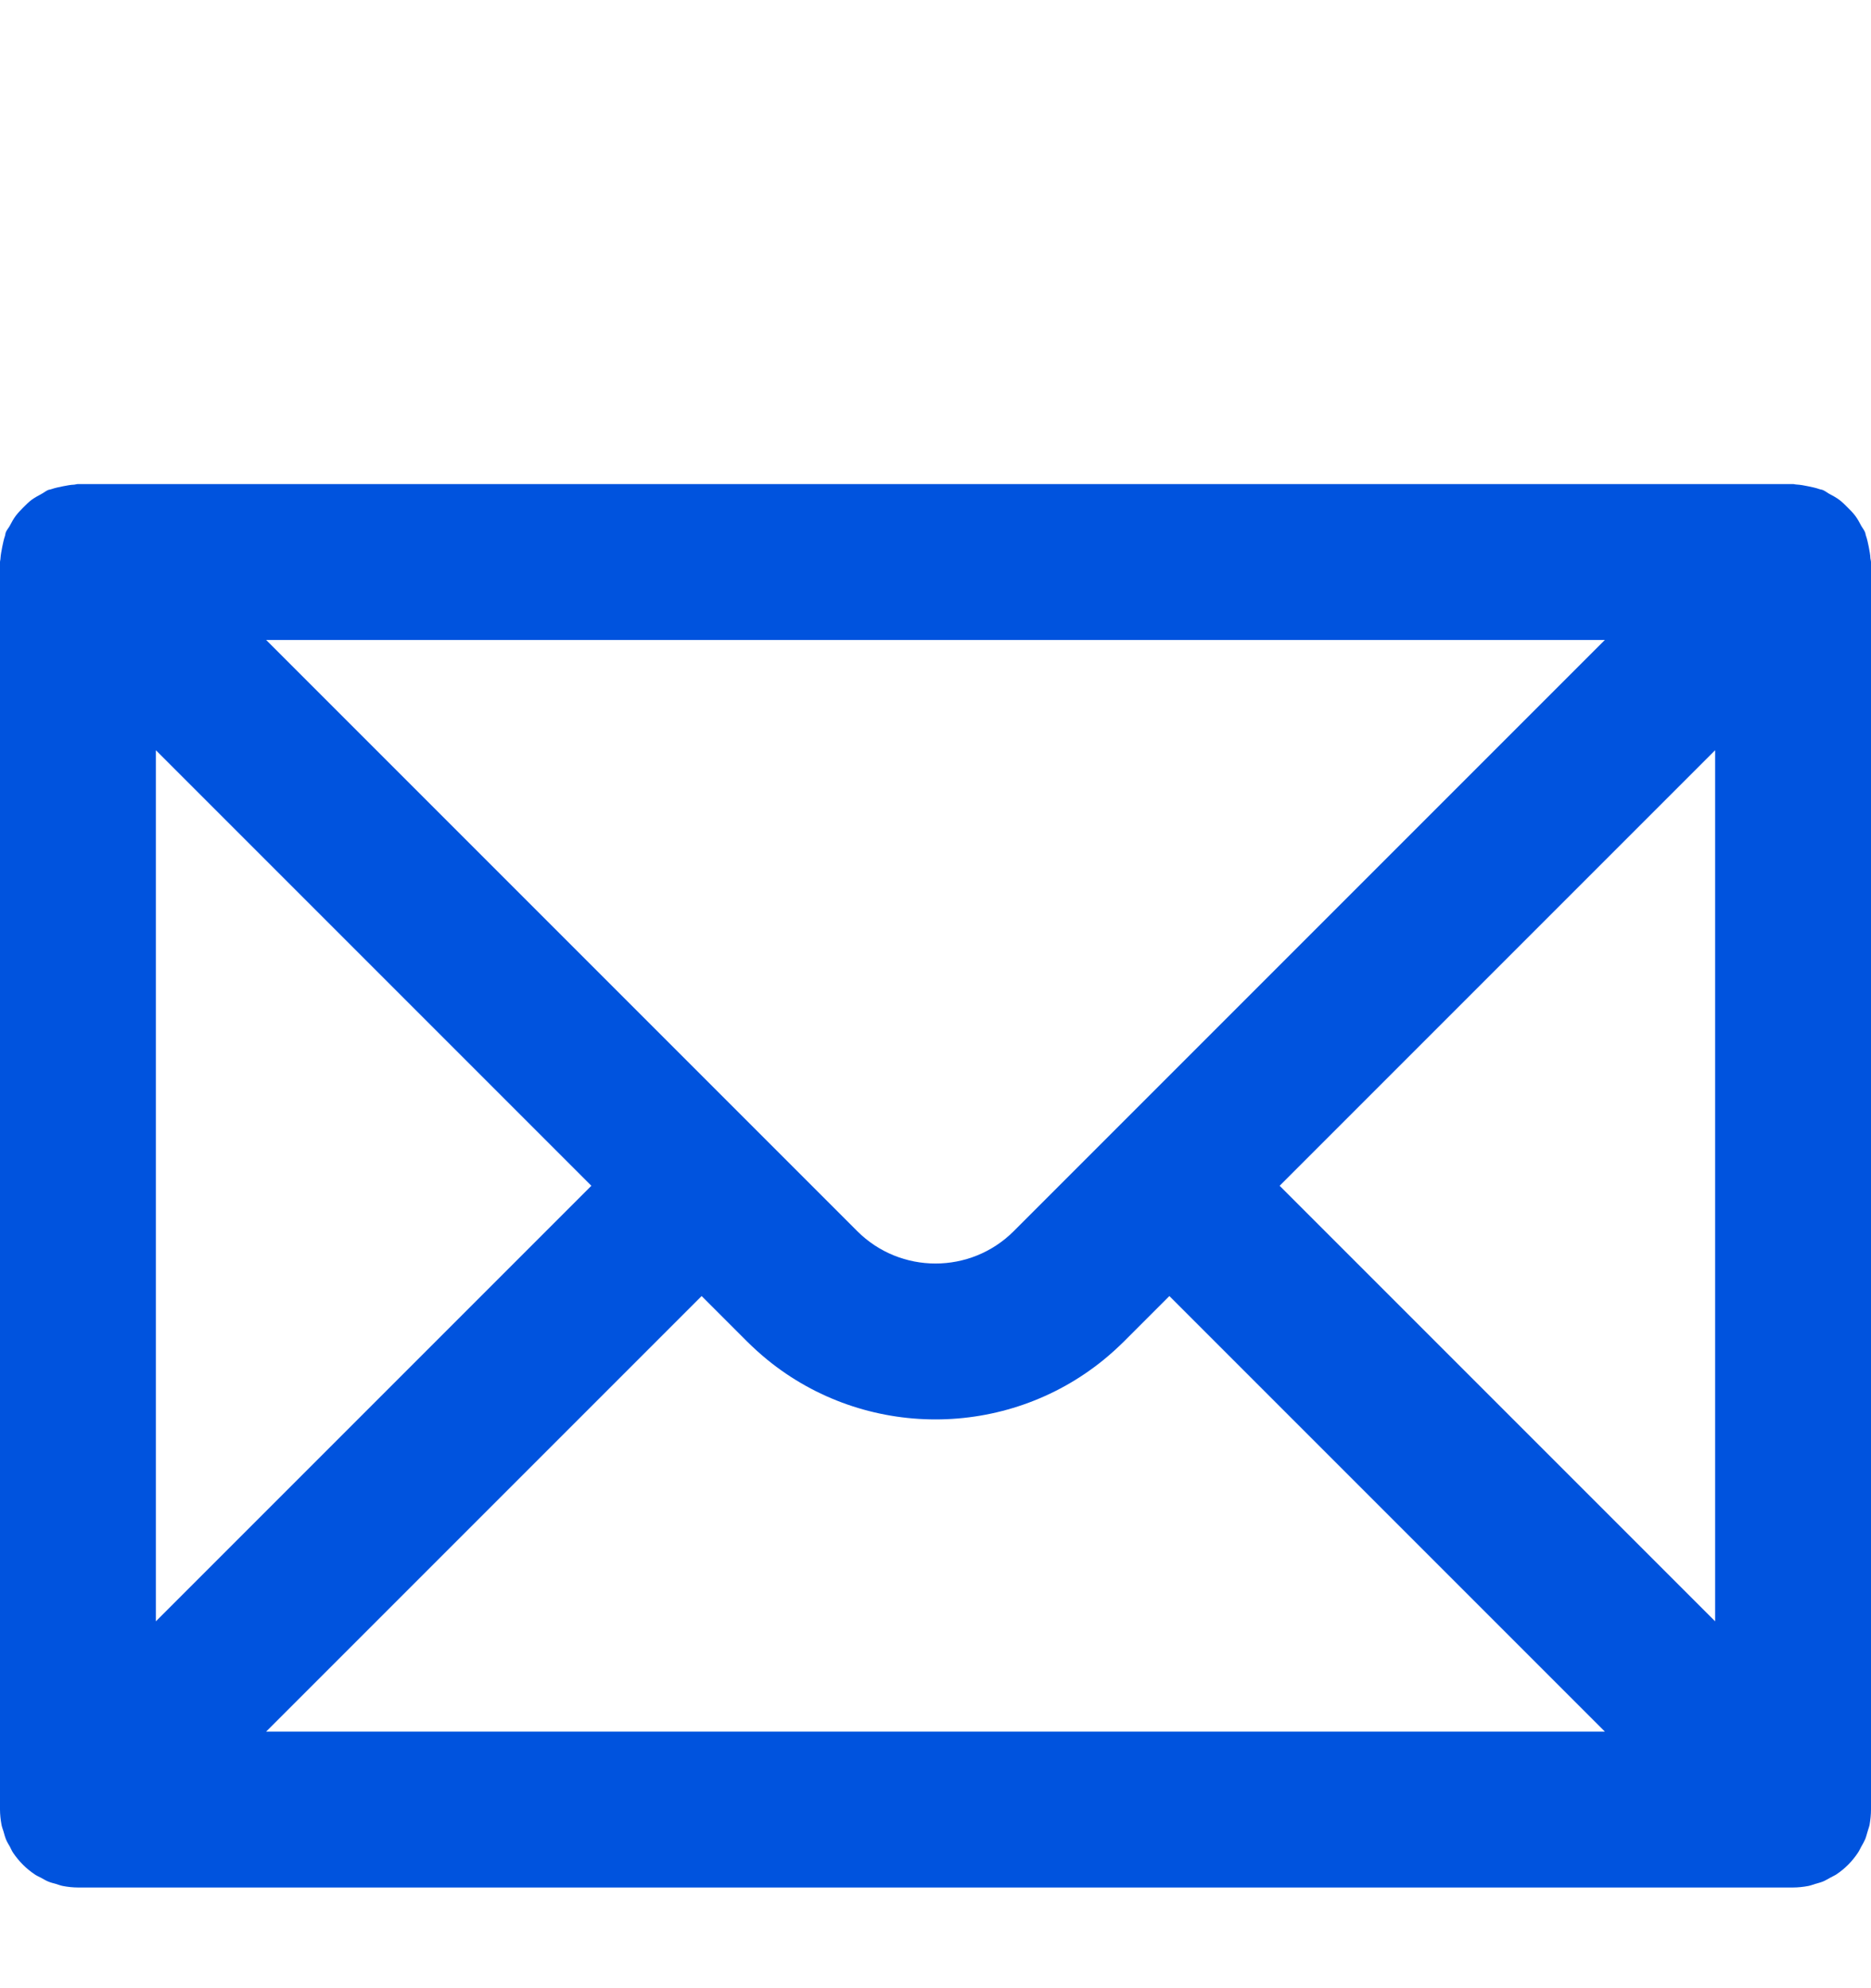 <svg width="16" height="17" viewBox="0 0 16 17" fill="none" xmlns="http://www.w3.org/2000/svg">
<g clip-path="url(#clip0_36_3148)">
<path d="M15.995 4.775C15.994 4.742 15.987 4.71 15.981 4.677C15.974 4.644 15.968 4.612 15.957 4.581C15.953 4.571 15.953 4.56 15.949 4.551C15.941 4.531 15.927 4.515 15.917 4.497C15.901 4.466 15.885 4.437 15.865 4.41C15.845 4.384 15.823 4.361 15.8 4.339C15.778 4.316 15.755 4.294 15.729 4.274C15.702 4.254 15.673 4.238 15.642 4.222C15.624 4.212 15.608 4.198 15.588 4.19C15.579 4.186 15.568 4.186 15.558 4.182C15.527 4.171 15.496 4.165 15.463 4.158C15.43 4.151 15.397 4.145 15.364 4.143C15.353 4.143 15.344 4.139 15.333 4.139H0.667C0.656 4.139 0.646 4.143 0.635 4.144C0.602 4.145 0.571 4.152 0.538 4.158C0.505 4.165 0.473 4.171 0.441 4.182C0.431 4.186 0.421 4.186 0.411 4.19C0.392 4.198 0.376 4.212 0.357 4.222C0.327 4.238 0.298 4.254 0.27 4.274C0.244 4.294 0.222 4.316 0.199 4.339C0.177 4.361 0.155 4.384 0.135 4.41C0.115 4.437 0.099 4.466 0.083 4.497C0.073 4.515 0.058 4.531 0.05 4.551C0.046 4.56 0.046 4.571 0.043 4.581C0.032 4.612 0.026 4.644 0.019 4.677C0.013 4.71 0.006 4.742 0.004 4.775C0.004 4.785 0 4.795 0 4.806V15.472C0 15.516 0.005 15.56 0.013 15.603C0.017 15.623 0.024 15.641 0.03 15.66C0.037 15.683 0.042 15.705 0.051 15.727C0.06 15.75 0.073 15.77 0.085 15.791C0.094 15.808 0.101 15.826 0.112 15.842C0.161 15.915 0.224 15.978 0.297 16.027C0.313 16.038 0.331 16.046 0.349 16.055C0.37 16.066 0.39 16.079 0.412 16.088C0.434 16.097 0.457 16.103 0.48 16.109C0.499 16.115 0.517 16.122 0.537 16.126C0.579 16.134 0.623 16.139 0.667 16.139H15.333C15.377 16.139 15.421 16.134 15.464 16.126C15.484 16.122 15.502 16.115 15.521 16.109C15.544 16.102 15.567 16.097 15.589 16.088C15.611 16.079 15.631 16.066 15.652 16.055C15.669 16.045 15.687 16.038 15.704 16.027C15.777 15.978 15.84 15.915 15.888 15.842C15.899 15.826 15.907 15.808 15.916 15.791C15.928 15.77 15.94 15.75 15.95 15.727C15.959 15.705 15.964 15.682 15.971 15.66C15.976 15.641 15.984 15.622 15.988 15.603C15.995 15.56 16 15.516 16 15.472V4.806C16 4.795 15.996 4.785 15.995 4.775ZM13.724 5.472L8.669 10.527C8.3 10.896 7.7 10.896 7.331 10.527L2.276 5.472H13.724ZM1.333 6.415L5.057 10.139L1.333 13.863V6.415ZM2.276 14.806L6 11.082L6.388 11.47C6.444 11.525 6.501 11.577 6.561 11.626C7.396 12.307 8.604 12.307 9.439 11.626C9.499 11.577 9.556 11.525 9.612 11.47L10 11.082L13.724 14.806H2.276ZM14.667 13.863L10.943 10.139L14.667 6.415V13.863Z" fill="#0053DE"/>
</g>
<defs>
<clipPath id="clip0_36_3148">
<rect width="16" height="16" fill="white" transform="translate(0 0.139)"/>
</clipPath>
</defs>
</svg>
